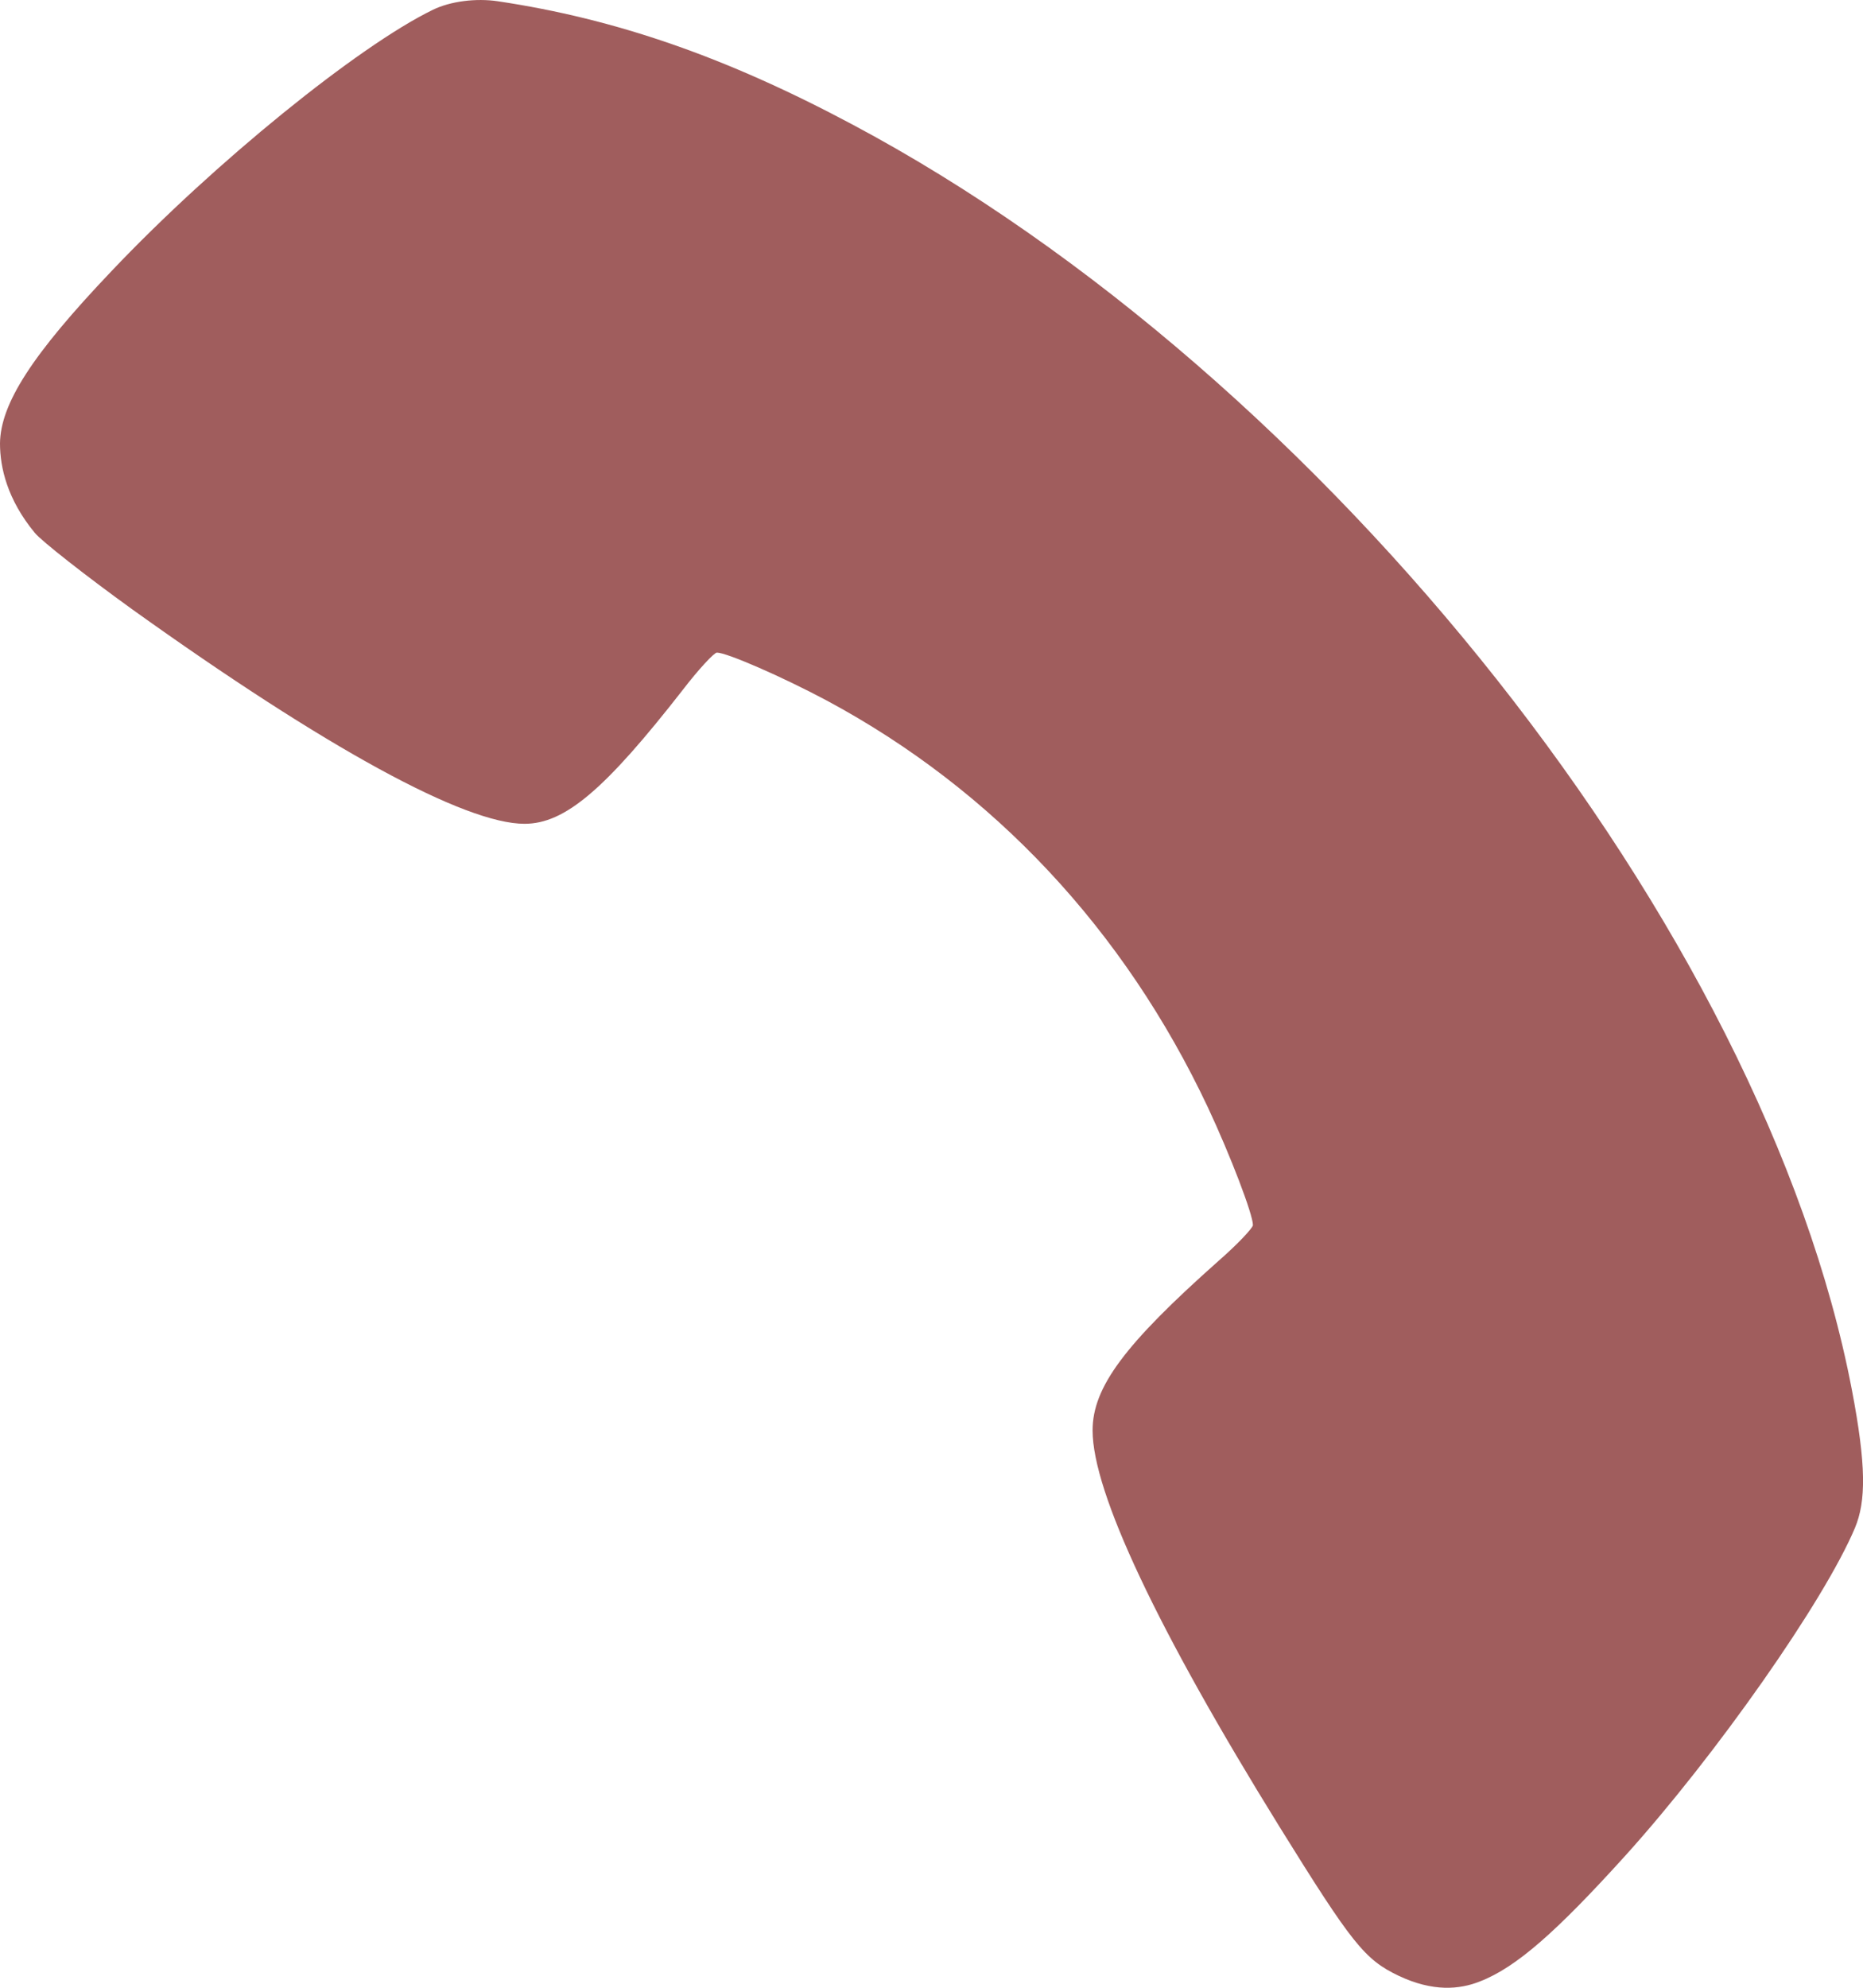 <svg width="15" height="16" viewBox="0 0 15 16" fill="#A05D5D" xmlns="http://www.w3.org/2000/svg">
    <path d="M11.916 15.949C12.21 15.835 12.533 15.548 13.088 14.935C13.816 14.128 14.687 12.888 14.935 12.299C15.025 12.084 15.027 11.797 14.91 11.185C14.203 7.492 10.679 3.033 6.861 1.001C5.843 0.458 4.958 0.152 4.008 0.01C3.832 -0.016 3.626 0.01 3.485 0.079C2.886 0.37 1.724 1.311 0.9 2.18C0.255 2.857 0.004 3.251 -9.53674e-07 3.569C-9.53674e-07 3.764 0.059 4.021 0.28 4.289C0.333 4.354 0.688 4.633 1.065 4.905C2.631 6.026 3.743 6.631 4.223 6.631C4.549 6.631 4.872 6.355 5.499 5.551C5.625 5.387 5.75 5.253 5.772 5.253C5.851 5.253 6.291 5.444 6.657 5.639C7.998 6.359 9.052 7.484 9.726 8.915C9.909 9.306 10.088 9.776 10.088 9.861C10.088 9.884 9.962 10.018 9.808 10.152C9.055 10.821 8.797 11.166 8.797 11.514C8.797 12.011 9.317 13.114 10.303 14.706C10.887 15.647 10.988 15.773 11.26 15.903C11.536 16.034 11.751 16.015 11.916 15.949Z" />
</svg>
